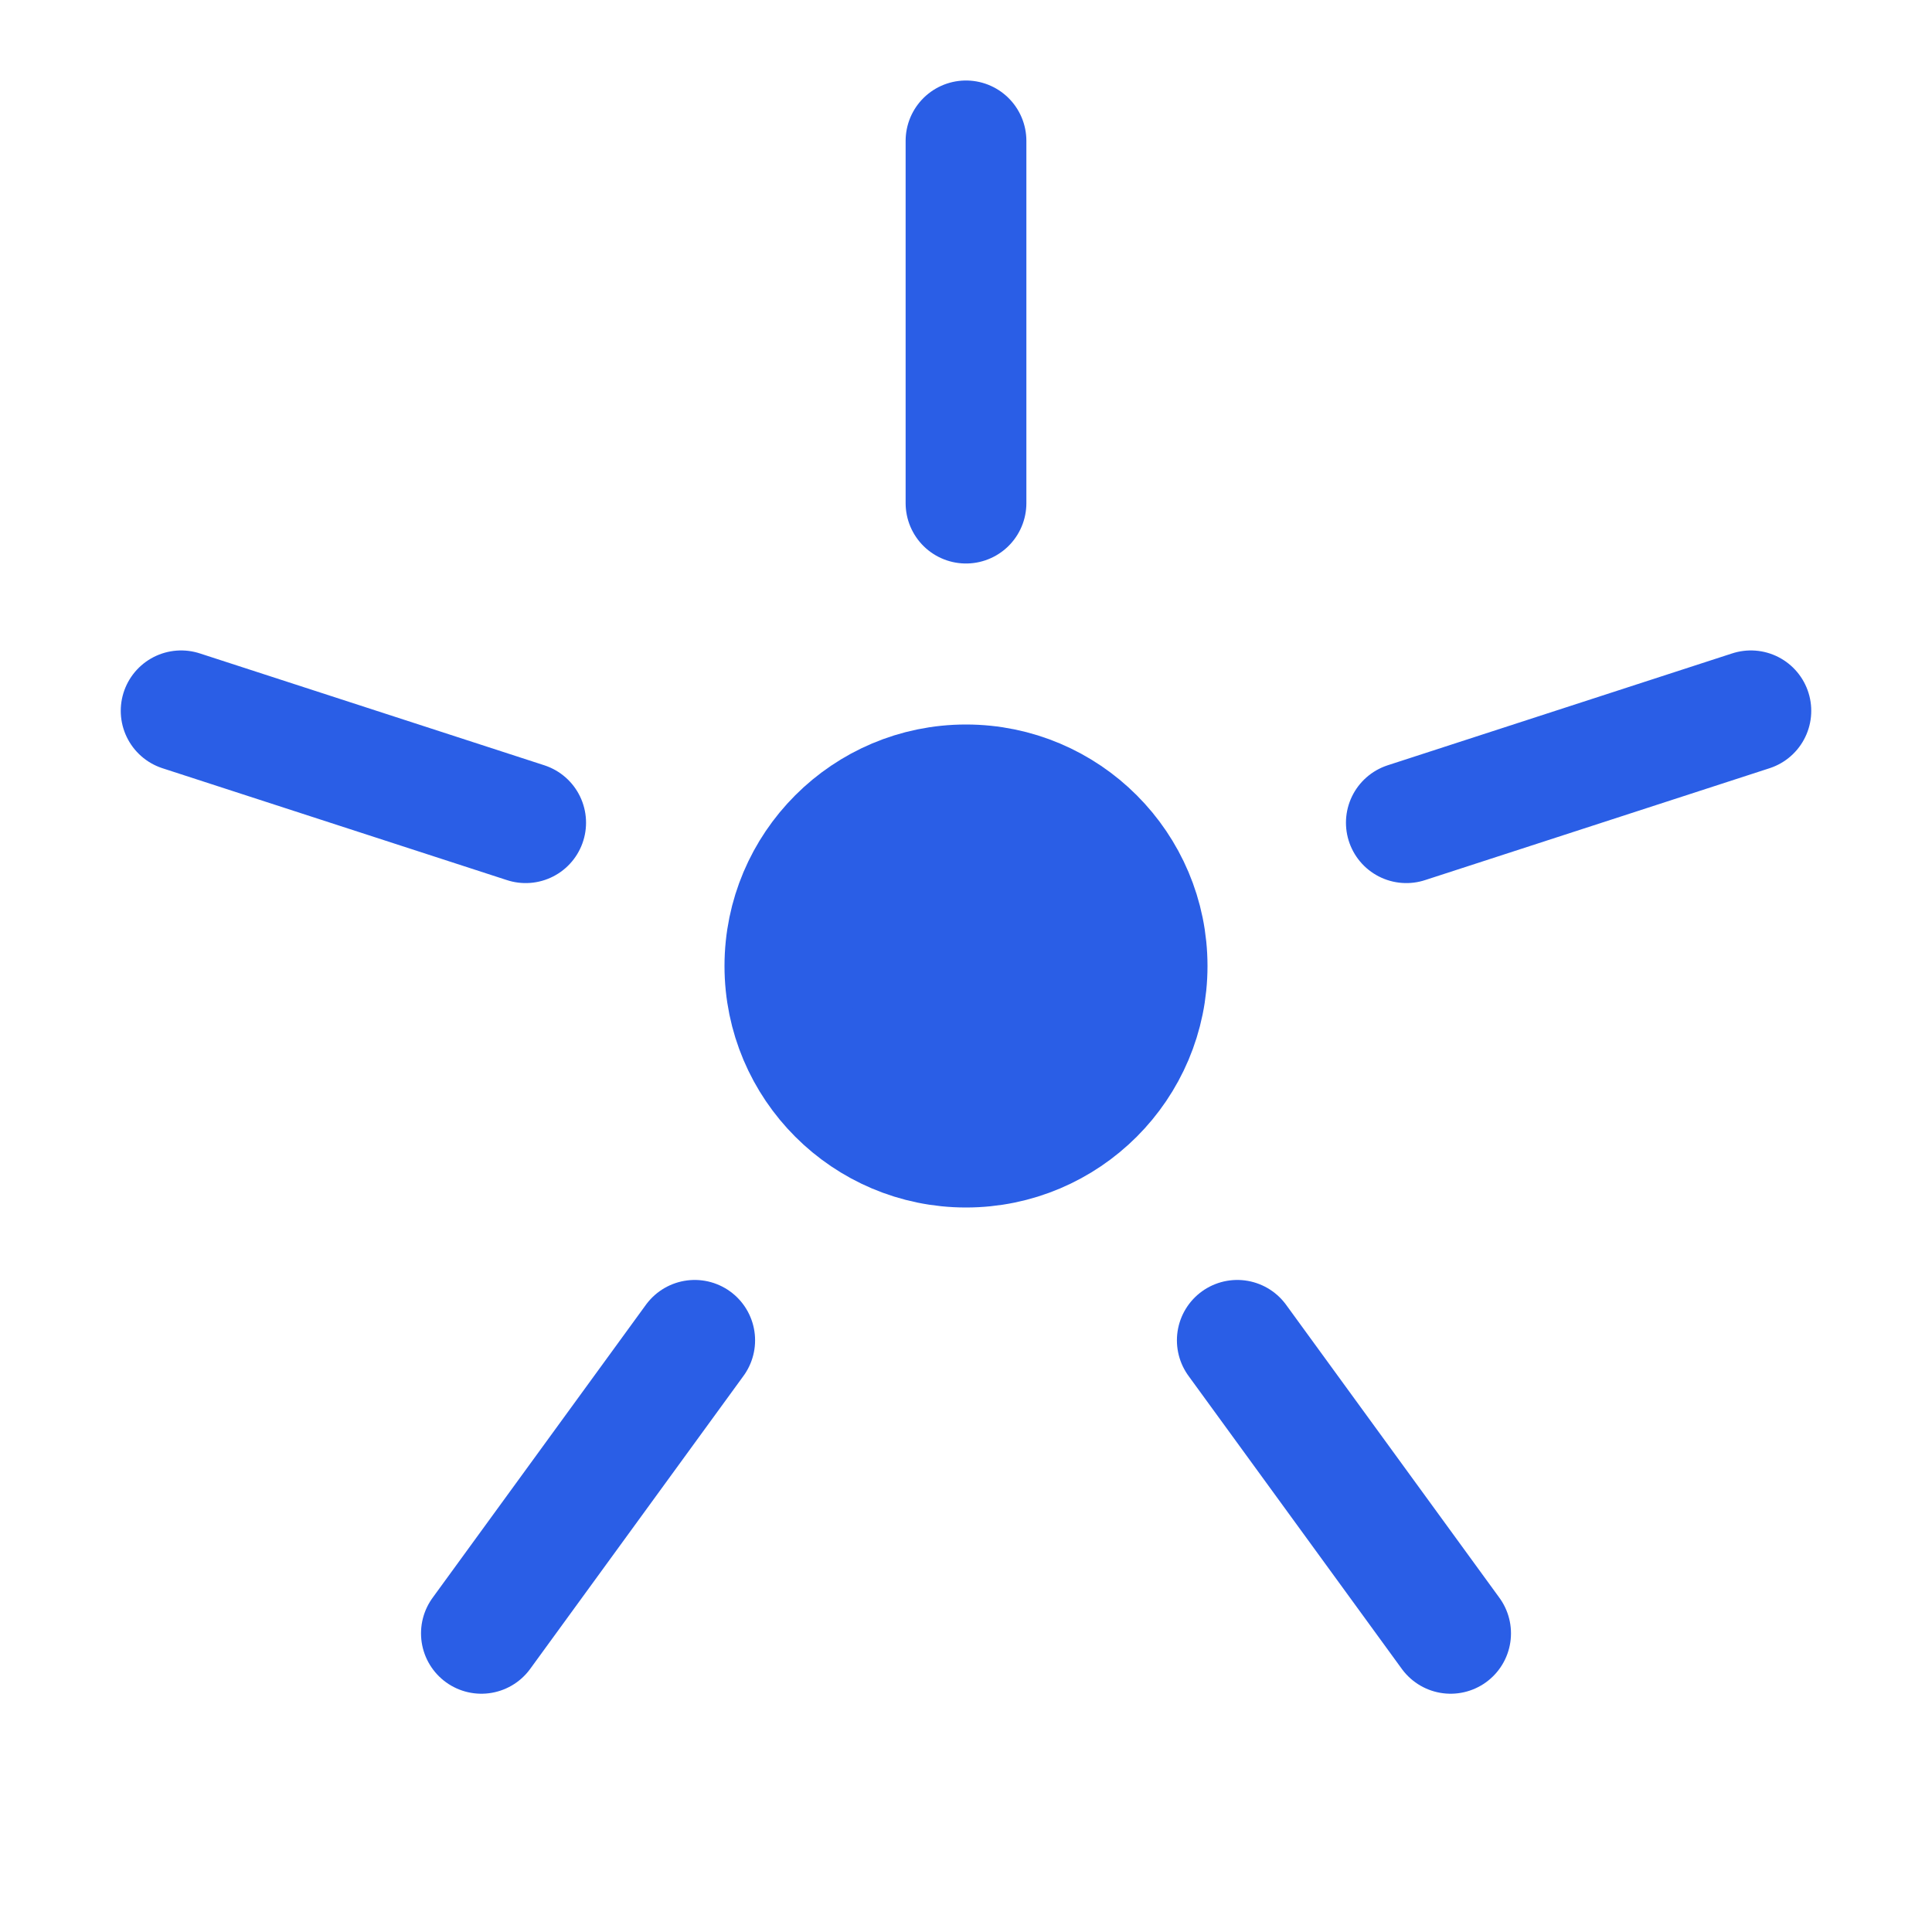 <?xml version="1.0" encoding="UTF-8"?> <svg xmlns="http://www.w3.org/2000/svg" width="144" height="144" style="width:100%;height:100%;transform:translate3d(0,0,0);content-visibility:visible" viewBox="0 0 144 144"><defs><clipPath id="a"><path d="M0 0h144v144H0z"></path></clipPath><clipPath id="e"><path d="M0 0h144v144H0z"></path></clipPath><clipPath id="d"><path d="M0 0h144v144H0z"></path></clipPath><clipPath id="c"><path d="M0 0h144v144H0z"></path></clipPath><clipPath id="b"><path d="M0 0h144v144H0z"></path></clipPath></defs><g clip-path="url(#a)"><g clip-path="url(#b)" style="display:none"><path fill="none" class="primary" style="display:none"></path><path fill="none" class="primary" style="display:none"></path><path fill="none" class="primary" style="display:none"></path><path fill="none" class="primary" style="display:none"></path><path fill="none" class="primary" style="display:none"></path><g style="display:none"><path class="primary"></path><path fill="none" class="primary"></path></g></g><g clip-path="url(#c)" style="display:none"><g style="display:none"><path class="primary"></path><path fill="none" class="primary"></path></g><path fill="none" class="primary" style="display:none"></path><path fill="none" class="primary" style="display:none"></path><path fill="none" class="primary" style="display:none"></path><path fill="none" class="primary" style="display:none"></path><path fill="none" class="primary" style="display:none"></path><path fill="none" class="primary" style="display:none"></path><path fill="none" class="primary" style="display:none"></path><path fill="none" class="primary" style="display:none"></path><path fill="none" class="primary" style="display:none"></path><path fill="none" class="primary" style="display:none"></path></g><g clip-path="url(#d)" style="display:block"><path fill="none" stroke="#2A5EE6" stroke-linecap="round" stroke-width="1.5" d="M0 2.25v-4.5" class="primary" style="display:block" transform="matrix(6 0 0 6 72 24)"></path><path fill="none" stroke="#2A5EE6" stroke-linecap="round" stroke-width="1.5" d="m2.14.695-4.28-1.39" class="primary" style="display:block" transform="matrix(6 0 0 6 26.34 57.15)"></path><path fill="none" stroke="#2A5EE6" stroke-linecap="round" stroke-width="1.5" d="m1.325-1.82-2.65 3.64" class="primary" style="display:block" transform="matrix(6 0 0 6 43.83 110.82)"></path><path fill="none" stroke="#2A5EE6" stroke-linecap="round" stroke-width="1.5" d="m-1.325-1.82 2.65 3.64" class="primary" style="display:block" transform="matrix(6 0 0 6 100.17 110.82)"></path><path fill="none" stroke="#2A5EE6" stroke-linecap="round" stroke-width="1.5" d="m-2.14.695 4.28-1.39" class="primary" style="display:block" transform="matrix(6 0 0 6 117.66 57.15)"></path><g style="display:block"><path fill="#2A5EE6" d="M72 58.5c7.45 0 13.5 6.05 13.5 13.5S79.45 85.5 72 85.5 58.5 79.45 58.5 72 64.55 58.5 72 58.5" class="primary"></path><path fill="none" stroke="#2A5EE6" stroke-linecap="round" stroke-width="9" d="M72 58.5c7.45 0 13.5 6.05 13.5 13.5S79.45 85.5 72 85.5 58.5 79.45 58.5 72 64.55 58.5 72 58.5z" class="primary"></path></g></g><g clip-path="url(#e)" style="display:none"><g style="display:none"><path fill="none" class="primary"></path><path class="primary"></path></g><path fill="none" class="primary" style="display:none"></path><path fill="none" class="primary" style="display:none"></path><path fill="none" class="primary" style="display:none"></path><path fill="none" class="primary" style="display:none"></path><path fill="none" class="primary" style="display:none"></path></g></g></svg> 